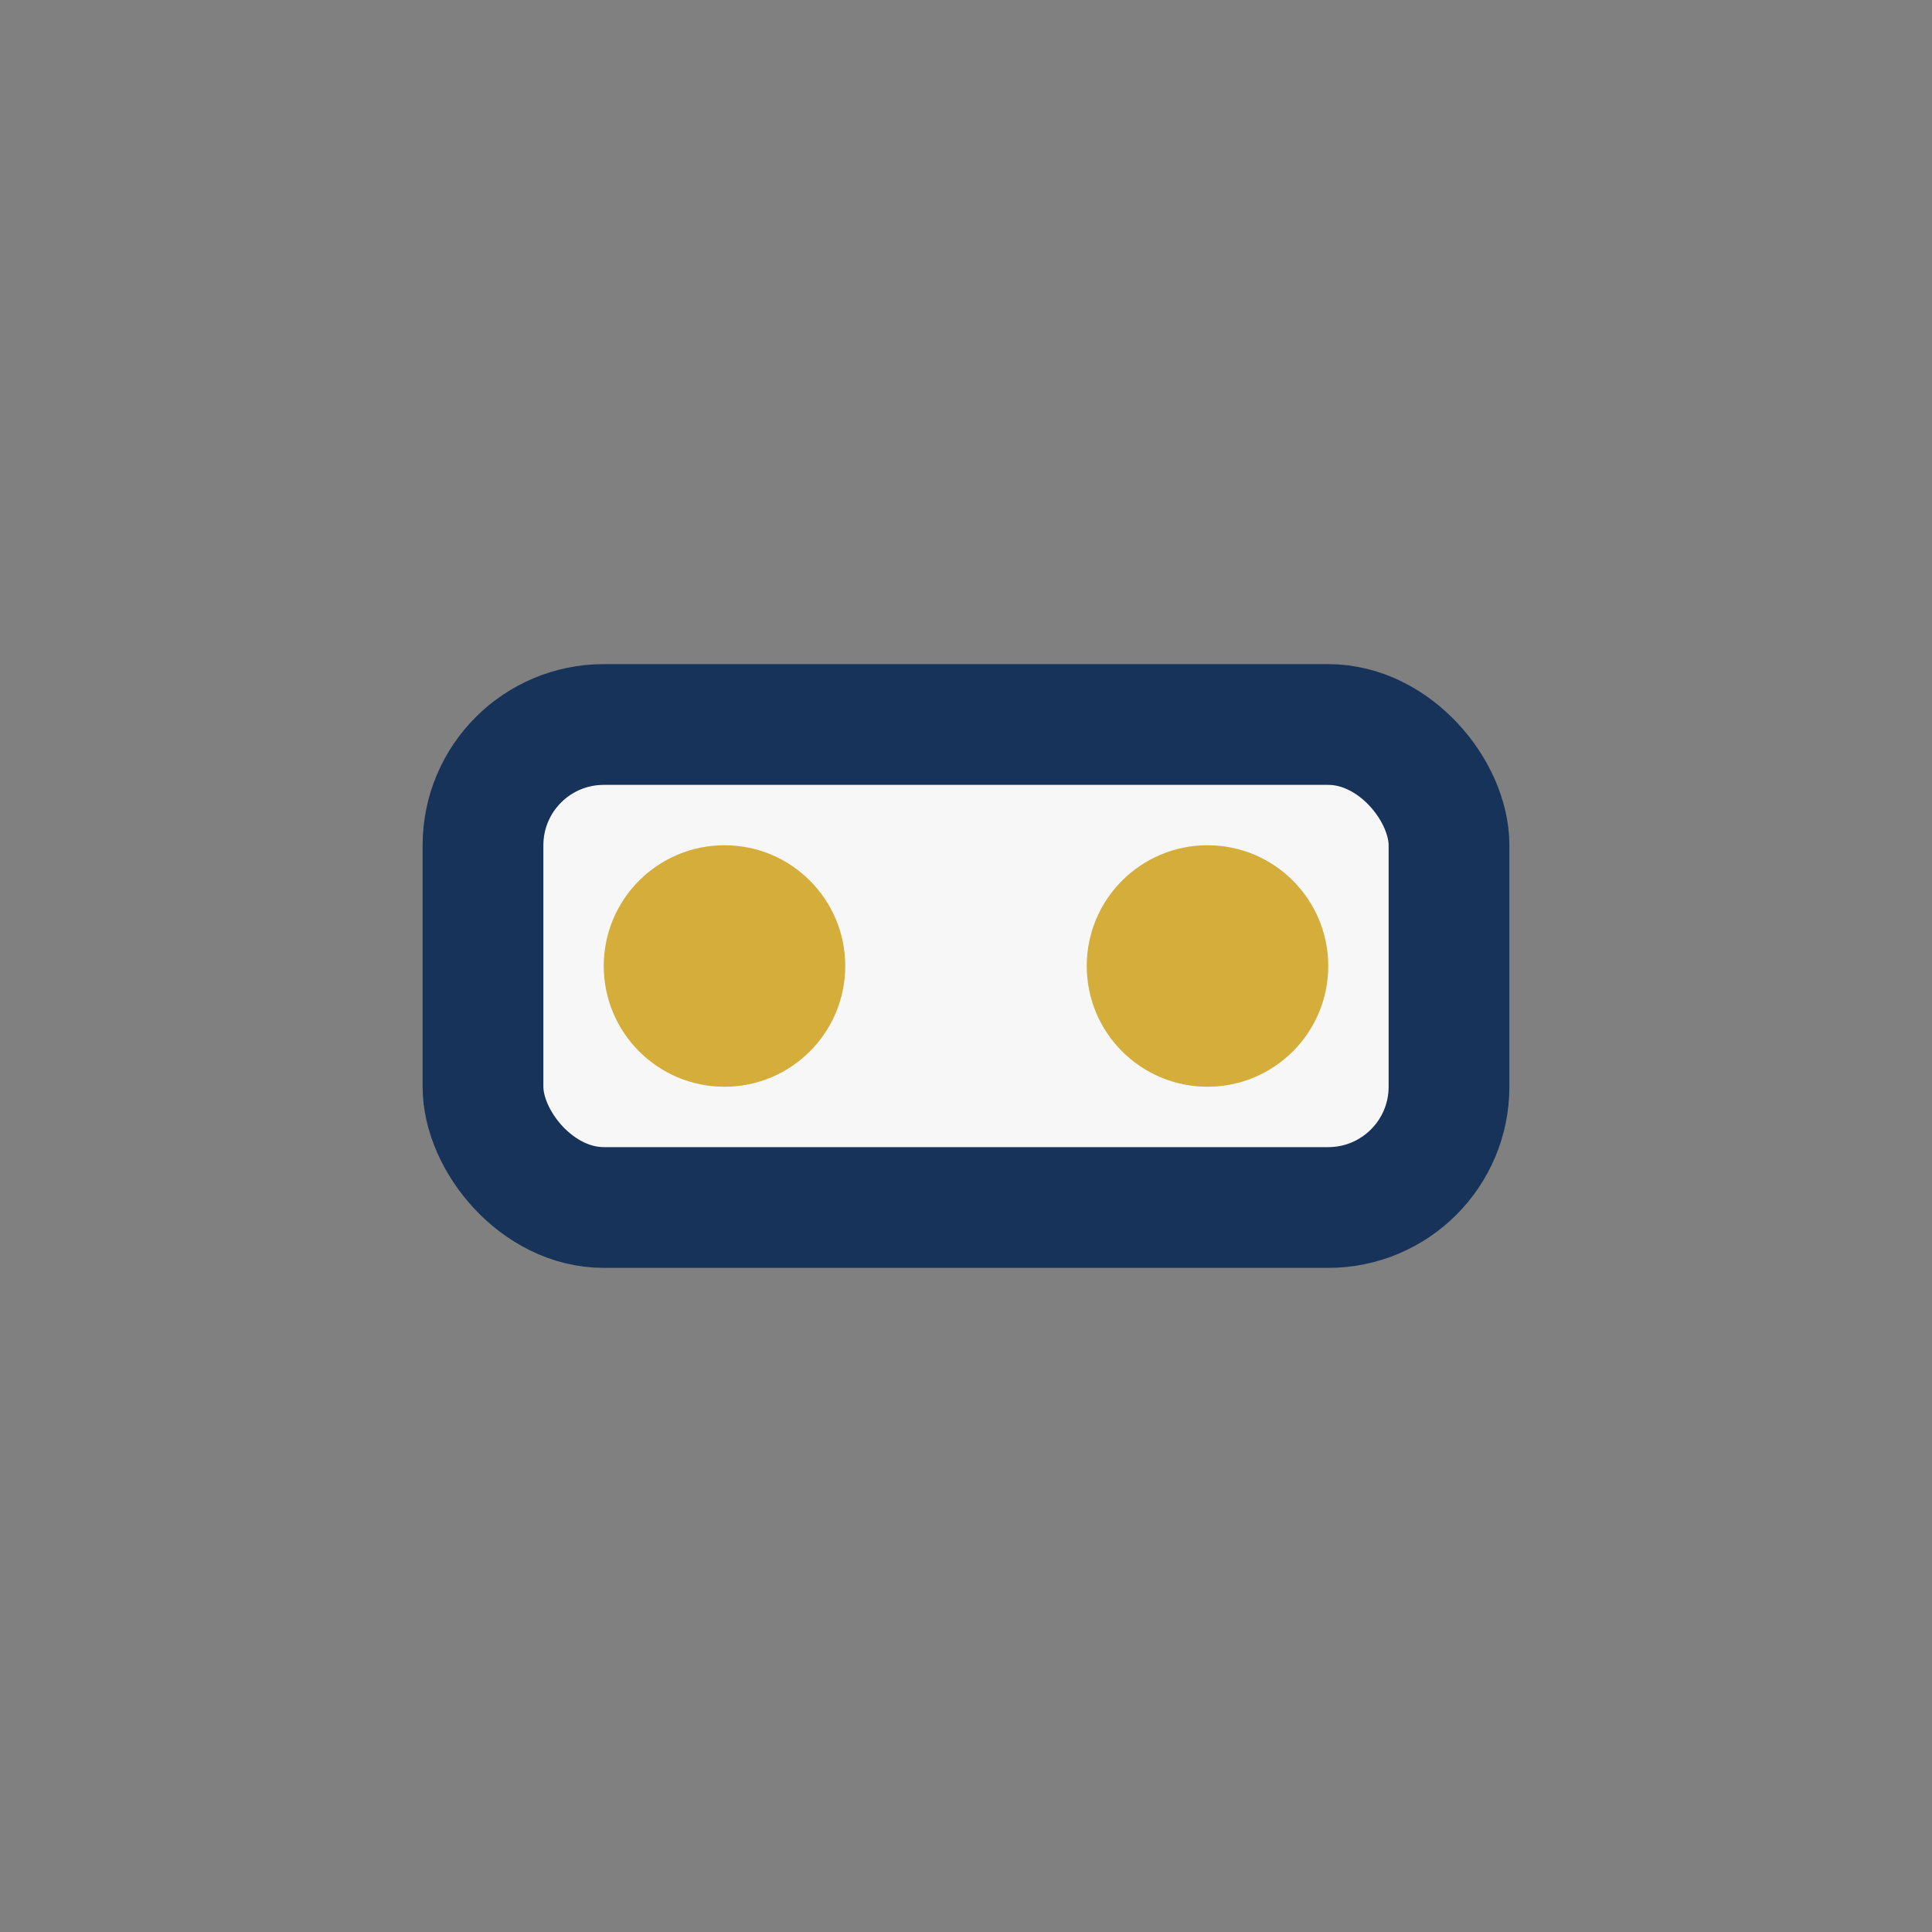 <?xml version="1.0" encoding="UTF-8"?>
<svg xmlns="http://www.w3.org/2000/svg" viewBox="0 0 32 32" width="32" height="32"><rect x="0" y="0" width="32" height="32" fill="#808080" stroke="none"/><rect x="8" y="12" width="16" height="8" rx="2" fill="#F7F7F7" stroke="#173359" stroke-width="2"/><circle cx="20" cy="16" r="2" fill="#D4AD3B"/><circle cx="12" cy="16" r="2" fill="#D4AD3B"/></svg>